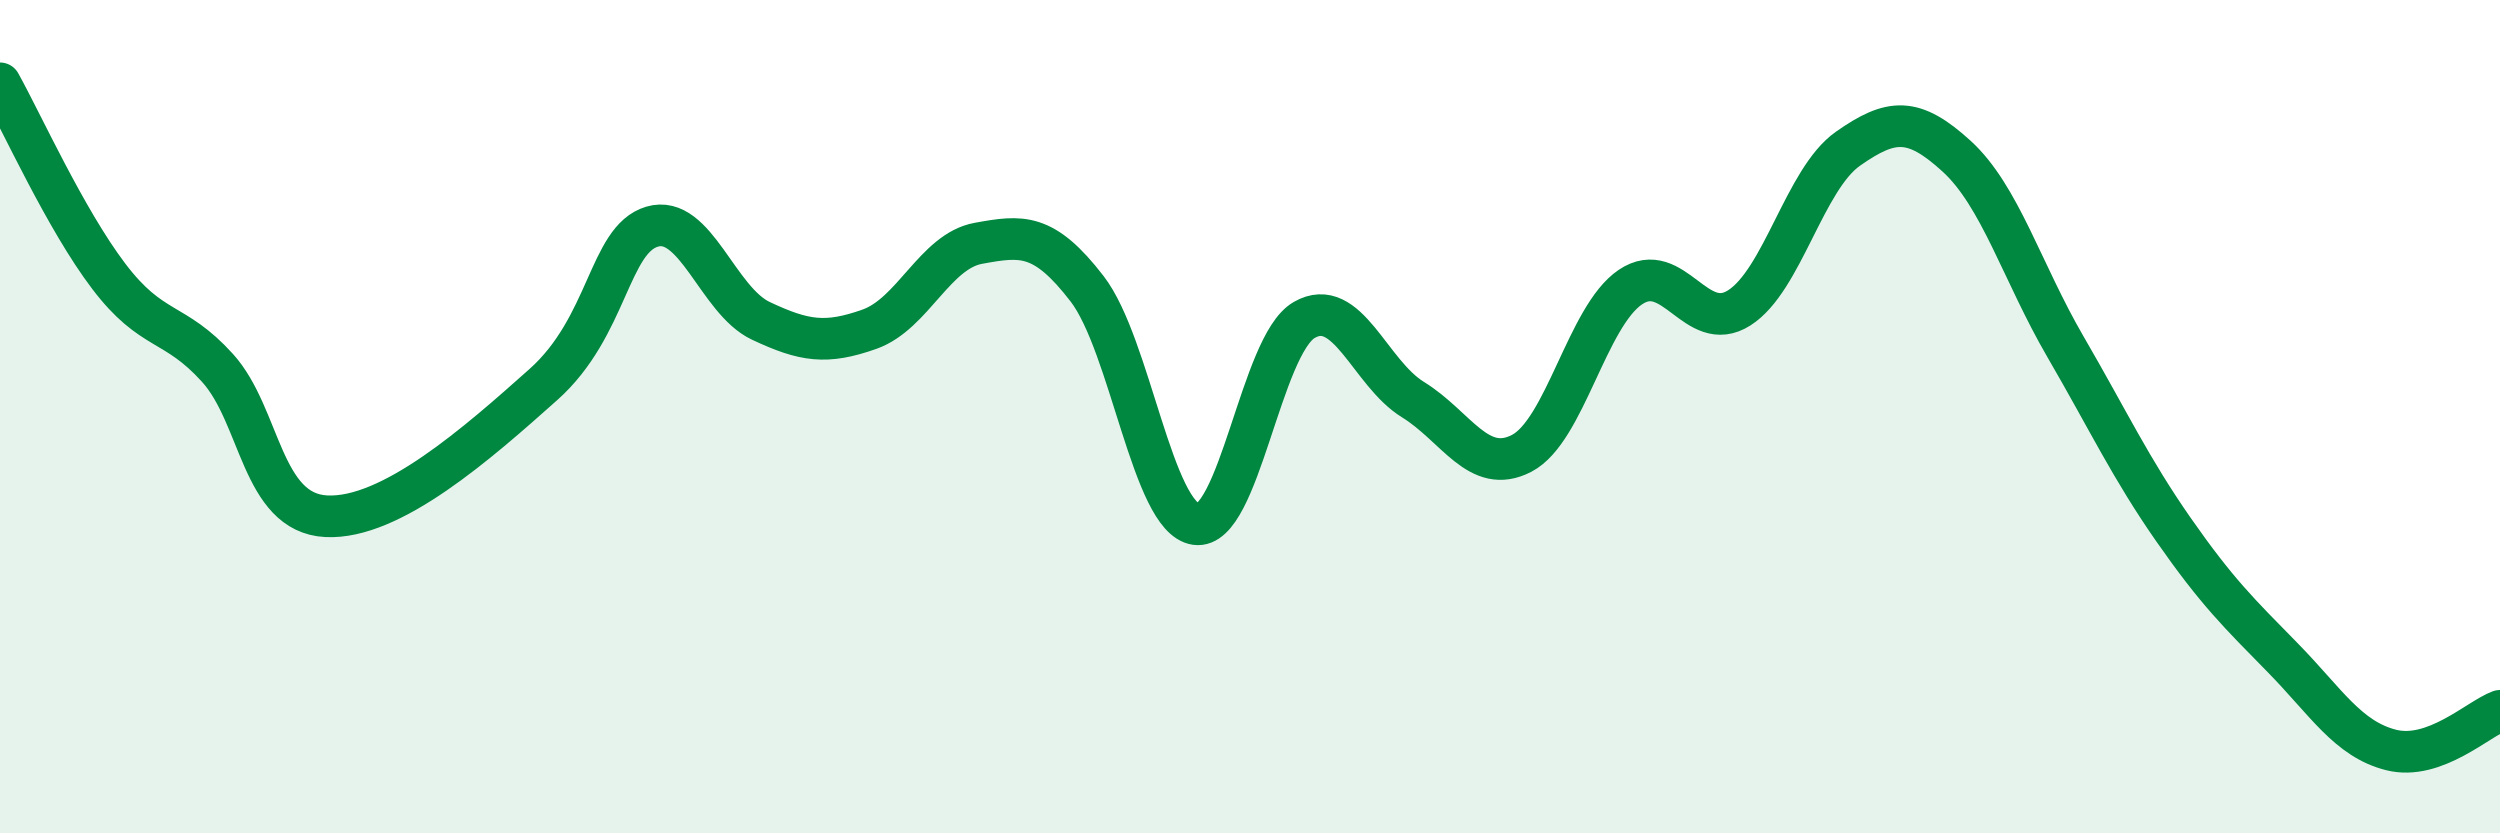 
    <svg width="60" height="20" viewBox="0 0 60 20" xmlns="http://www.w3.org/2000/svg">
      <path
        d="M 0,2 C 0.52,2.93 1.57,5.26 2.61,6.63 C 3.65,8 4.18,7.68 5.22,8.83 C 6.26,9.98 6.27,12.31 7.83,12.39 C 9.39,12.47 11.48,10.62 13.04,9.23 C 14.6,7.84 14.61,5.75 15.65,5.44 C 16.69,5.13 17.22,7.21 18.26,7.7 C 19.3,8.19 19.83,8.27 20.87,7.9 C 21.91,7.53 22.44,6.03 23.48,5.84 C 24.52,5.65 25.05,5.58 26.09,6.93 C 27.13,8.28 27.66,12.43 28.7,12.58 C 29.74,12.73 30.26,8.28 31.3,7.68 C 32.34,7.08 32.87,8.95 33.91,9.59 C 34.95,10.23 35.48,11.42 36.52,10.88 C 37.56,10.34 38.09,7.59 39.13,6.89 C 40.17,6.19 40.7,8.05 41.74,7.39 C 42.78,6.73 43.31,4.3 44.35,3.57 C 45.39,2.84 45.92,2.8 46.96,3.75 C 48,4.7 48.53,6.53 49.57,8.32 C 50.61,10.11 51.13,11.23 52.17,12.72 C 53.21,14.21 53.74,14.72 54.78,15.78 C 55.82,16.84 56.35,17.74 57.39,18 C 58.43,18.26 59.48,17.25 60,17.06L60 20L0 20Z"
        fill="#008740"
        opacity="0.1"
        stroke-linecap="round"
        stroke-linejoin="round"
      />
      <path
        d="M 0,2 C 0.52,2.93 1.57,5.26 2.61,6.63 C 3.65,8 4.18,7.68 5.22,8.83 C 6.26,9.98 6.27,12.31 7.83,12.39 C 9.39,12.47 11.48,10.62 13.04,9.23 C 14.6,7.84 14.61,5.75 15.65,5.44 C 16.69,5.13 17.22,7.21 18.26,7.7 C 19.3,8.19 19.83,8.27 20.87,7.9 C 21.91,7.53 22.44,6.03 23.48,5.84 C 24.52,5.65 25.05,5.58 26.09,6.93 C 27.13,8.28 27.66,12.43 28.7,12.58 C 29.74,12.73 30.26,8.28 31.3,7.68 C 32.34,7.08 32.87,8.95 33.91,9.59 C 34.95,10.23 35.48,11.42 36.52,10.88 C 37.56,10.34 38.09,7.59 39.13,6.89 C 40.17,6.19 40.7,8.05 41.74,7.39 C 42.78,6.73 43.31,4.3 44.35,3.57 C 45.39,2.84 45.92,2.8 46.96,3.75 C 48,4.7 48.53,6.53 49.57,8.32 C 50.61,10.11 51.13,11.23 52.17,12.72 C 53.21,14.21 53.74,14.72 54.78,15.78 C 55.82,16.84 56.35,17.74 57.39,18 C 58.43,18.26 59.48,17.25 60,17.06"
        stroke="#008740"
        stroke-width="1"
        fill="none"
        stroke-linecap="round"
        stroke-linejoin="round"
      />
    </svg>
  
